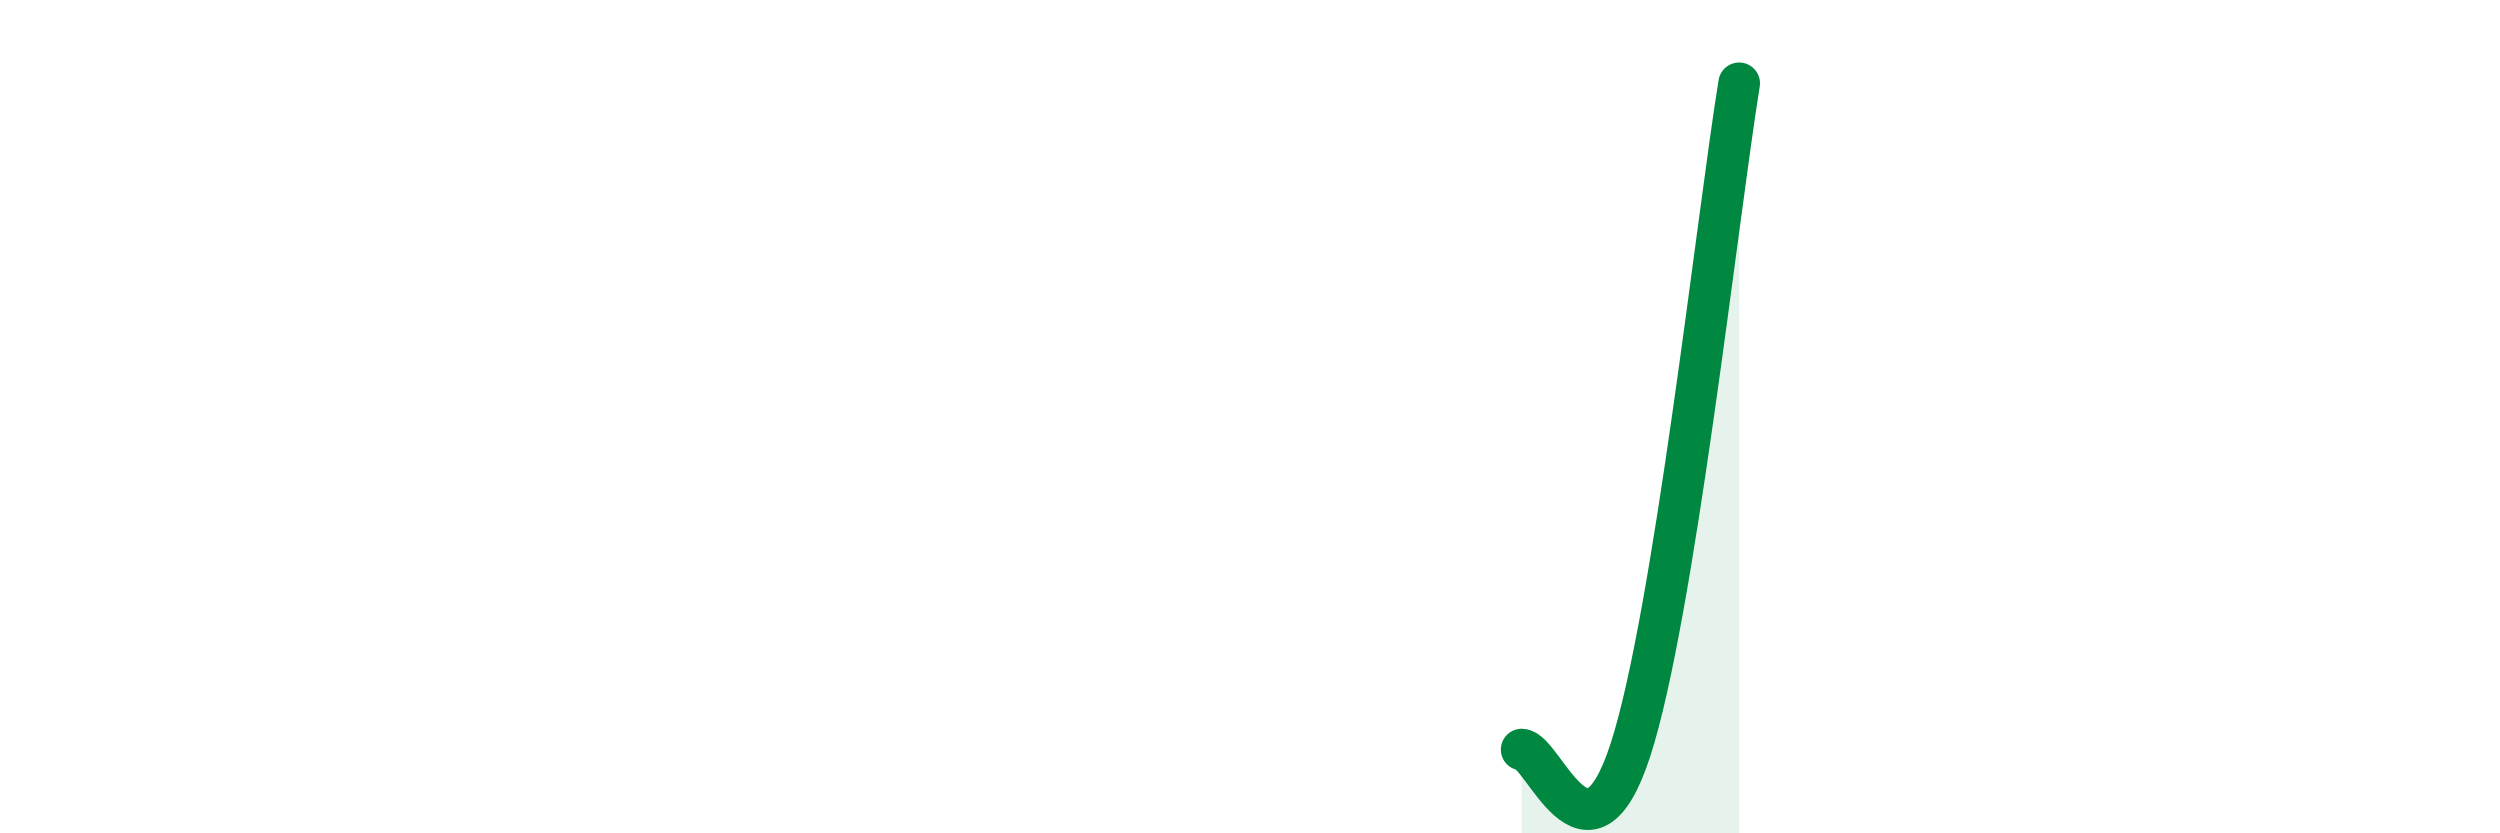 
    <svg width="60" height="20" viewBox="0 0 60 20" xmlns="http://www.w3.org/2000/svg">
      <path
        d="M 36.52,17.99 C 37.04,17.99 38.09,21.2 39.13,18 C 40.17,14.8 41.22,5.2 41.74,2L41.74 20L36.52 20Z"
        fill="#008740"
        opacity="0.1"
        stroke-linecap="round"
        stroke-linejoin="round"
      />
      <path
        d="M 36.52,17.99 C 37.04,17.99 38.09,21.2 39.13,18 C 40.17,14.8 41.22,5.2 41.74,2"
        stroke="#008740"
        stroke-width="1"
        fill="none"
        stroke-linecap="round"
        stroke-linejoin="round"
      />
    </svg>
  